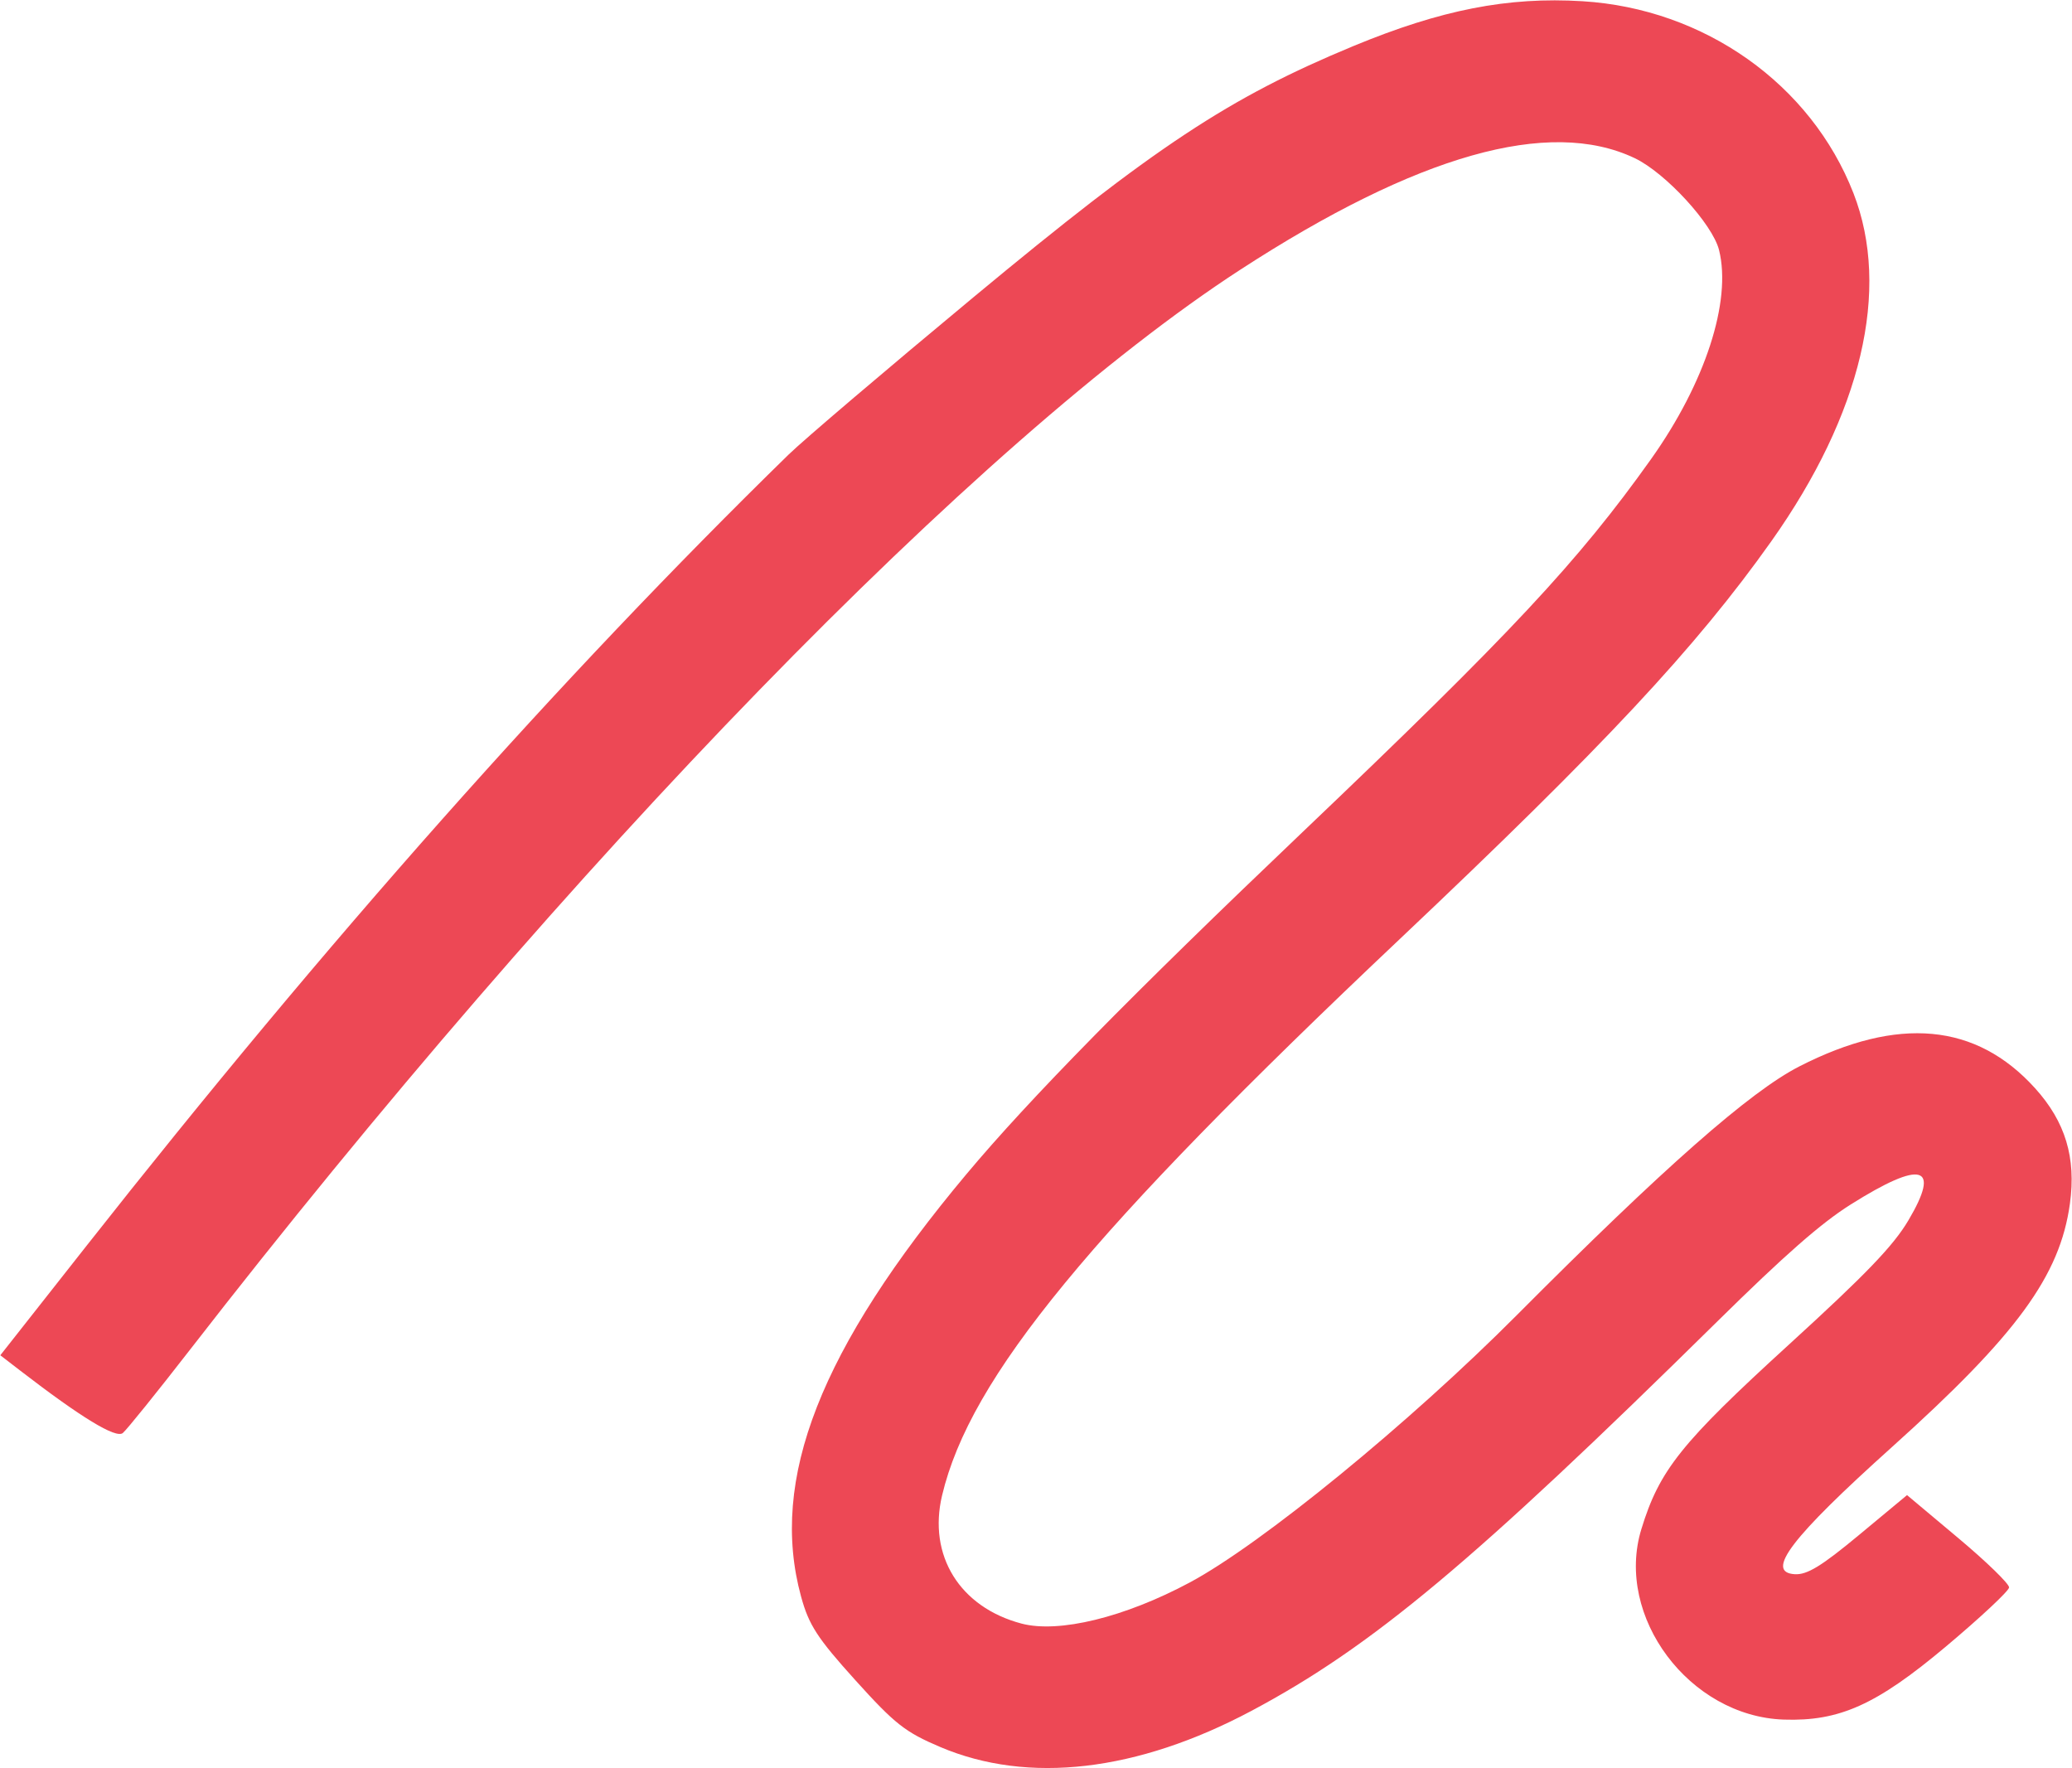 <?xml version="1.0" encoding="UTF-8"?> <svg xmlns="http://www.w3.org/2000/svg" width="1635" height="1395" viewBox="0 0 1635 1395" fill="none"><path fill-rule="evenodd" clip-rule="evenodd" d="M622.245 358.699C442.559 534.188 257.337 742.906 68.178 983.083L0.247 1069.33L15.528 1081.11C64.065 1118.52 91.522 1135.24 96.927 1130.67C100.12 1127.98 123.985 1098.38 149.957 1064.91C449.566 678.822 772.666 346.597 978.602 212.872C1118.35 122.123 1222.38 92.673 1289.86 124.747C1314.27 136.352 1351.4 176.791 1356.5 197.338C1366.53 237.726 1345.54 302.213 1302.79 362.301C1245.35 443.043 1192.09 500.044 1027.98 656.39C892.784 785.191 812.299 867.084 762.688 926.328C647.21 1064.23 606.816 1167.4 632.131 1259.77C638.279 1282.2 644.927 1292.45 674.931 1325.68C706.155 1360.29 714.26 1366.66 741.968 1378.43C811.327 1407.89 897.363 1397.88 987.546 1349.88C1082.5 1299.33 1162.05 1232.85 1354.87 1042.89C1408.4 990.152 1436.94 965.121 1460.29 950.422C1516.51 915.033 1531.77 919.222 1505.87 962.932C1493.95 983.041 1472.47 1005.38 1411.76 1060.78C1326.52 1138.58 1309.44 1159.92 1295.17 1206.57C1274.1 1275.44 1333.09 1354.29 1407.57 1356.79C1451.51 1358.26 1480.73 1345.11 1535.34 1299.28C1562.65 1276.36 1585.15 1255.33 1585.36 1252.54C1585.55 1249.75 1567.52 1232.21 1545.27 1213.57L1504.83 1179.66L1466.77 1211.27C1437.2 1235.82 1425.89 1242.7 1416.15 1242.07C1392.54 1240.54 1413.51 1213.11 1492.72 1141.94C1591.49 1053.19 1625.52 1006.66 1633.36 949.669C1638.35 913.419 1629.78 885.067 1605.84 858.606C1559.35 807.212 1497.9 801.526 1419.88 841.393C1380.95 861.289 1312.74 921.324 1196.94 1037.63C1112.02 1122.92 995.317 1218.33 938.95 1248.54C887.479 1276.12 835.485 1288.83 806.025 1281.02C757.361 1268.12 732.107 1227.37 743.383 1179.94C765.55 1086.68 859.33 972.685 1104.5 740.977C1265.62 588.706 1338.16 511.054 1397.69 427.129C1468.94 326.683 1492.15 228.376 1462.55 152.44C1429.02 66.407 1344.87 6.82 1248.62 0.961C1189.73 -2.624 1137.1 7.692 1067.82 36.392C969.826 76.99 911.479 115.565 768.299 234.399C699.501 291.5 633.776 347.434 622.245 358.699Z" fill="#ED4855"></path></svg> 